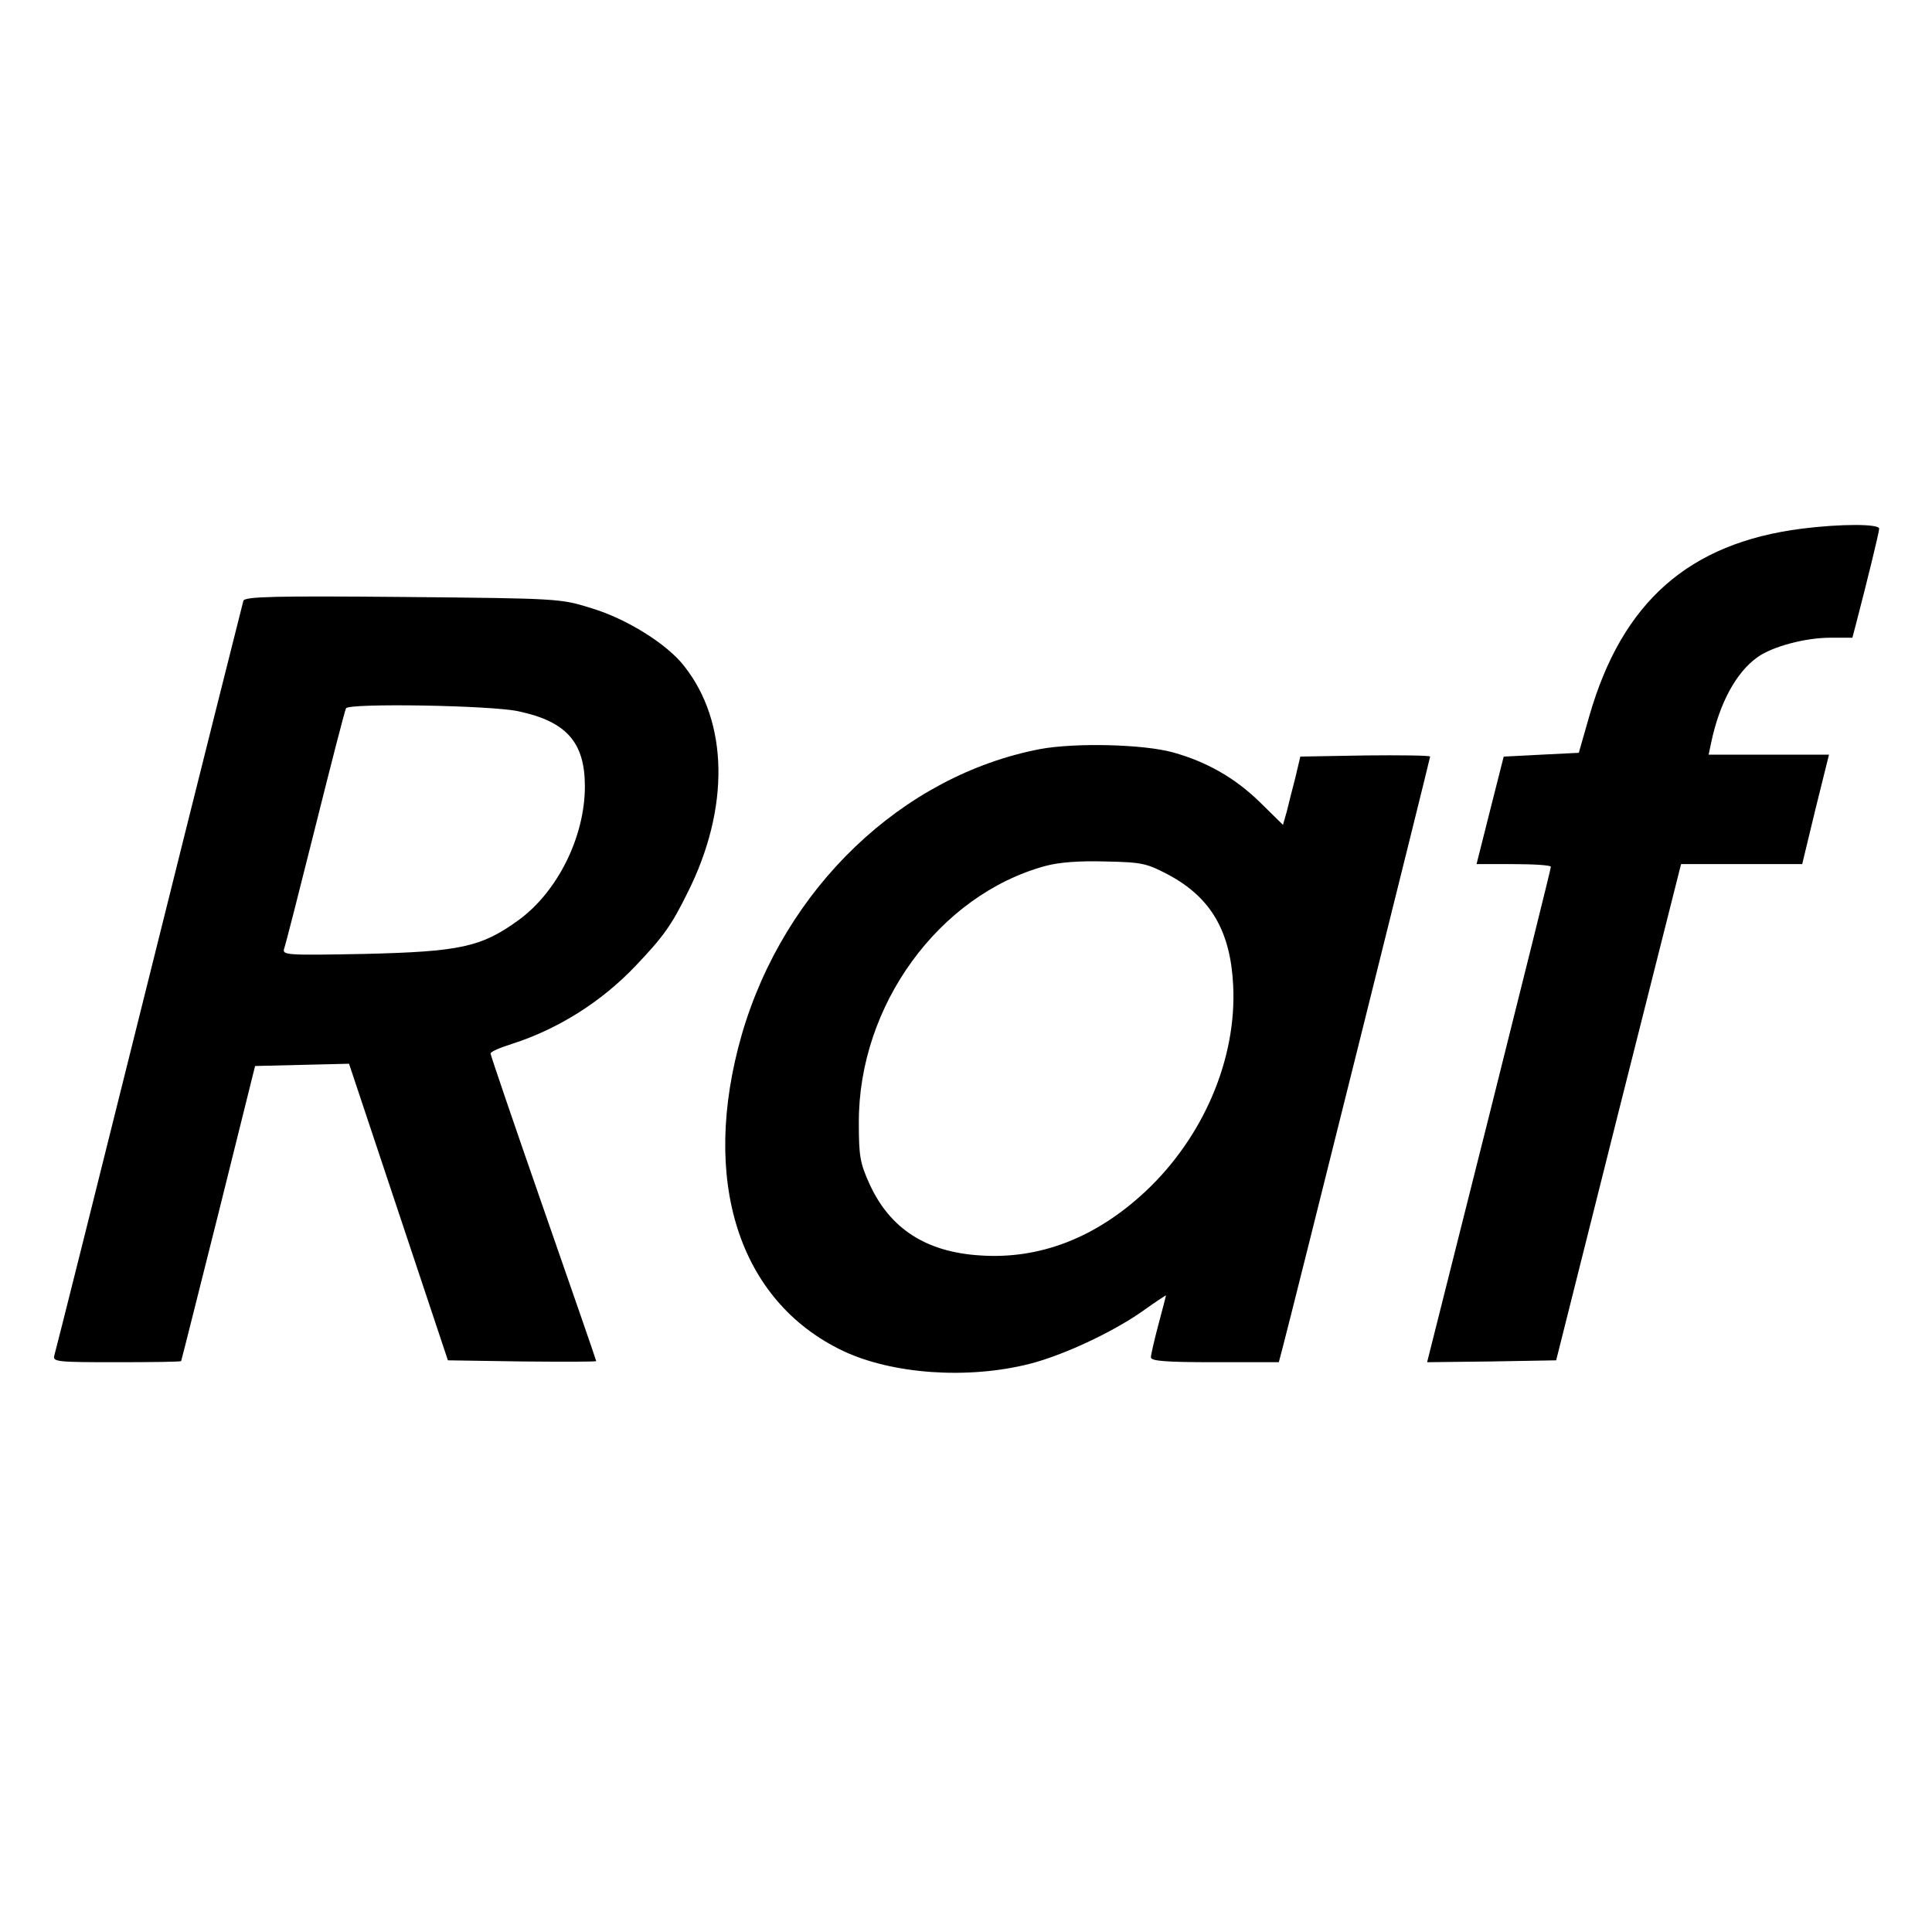 <?xml version="1.0" standalone="no"?>
<!DOCTYPE svg PUBLIC "-//W3C//DTD SVG 20010904//EN"
 "http://www.w3.org/TR/2001/REC-SVG-20010904/DTD/svg10.dtd">
<svg version="1.0" xmlns="http://www.w3.org/2000/svg"
 width="512pt" height="512pt" viewBox="0 0 512 512"
 preserveAspectRatio="xMidYMid meet">
<g transform="translate(0,512) scale(0.1,-0.1)"
fill="#000000" stroke="none">
<path d="M4775 3719 c-299 -38 -476 -194 -563 -496 l-28 -98 -100 -5 -99 -5
-36 -142 -36 -143 98 0 c55 0 99 -3 99 -7 0 -5 -74 -302 -164 -661 l-164 -652
171 2 171 3 165 657 166 658 160 0 161 0 35 145 36 145 -159 0 -160 0 7 33
c22 104 66 185 122 225 40 29 128 52 194 52 l58 0 10 38 c29 111 61 242 61
251 0 13 -102 13 -205 0z"/>
<path d="M645 3528 c-2 -7 -115 -456 -250 -998 -135 -542 -248 -993 -251
-1002 -5 -17 7 -18 165 -18 94 0 171 1 171 3 1 1 45 178 99 392 l97 390 125 3
124 3 131 -393 131 -393 196 -3 c108 -1 197 -1 197 1 0 2 -63 184 -140 405
-77 221 -140 406 -140 410 0 5 26 16 58 26 121 39 236 111 327 207 74 78 94
106 138 195 111 222 108 450 -10 599 -45 58 -152 125 -245 153 -83 26 -85 26
-501 30 -339 3 -418 1 -422 -10z m729 -293 c127 -27 176 -82 176 -199 0 -134
-73 -281 -178 -356 -97 -70 -154 -82 -406 -88 -209 -4 -218 -3 -213 14 4 11
41 156 83 324 42 168 78 308 81 313 8 14 384 8 457 -8z"/>
<path d="M2757 3135 c-366 -70 -678 -368 -791 -756 -111 -386 -9 -707 268
-839 131 -62 332 -76 496 -34 86 22 216 82 296 138 35 25 64 44 64 43 0 -1 -9
-36 -20 -77 -11 -41 -20 -81 -20 -87 0 -10 40 -13 170 -13 l169 0 10 38 c22
82 391 1562 391 1567 0 3 -77 4 -172 3 l-172 -3 -13 -55 c-8 -30 -18 -71 -23
-91 l-10 -35 -62 61 c-66 64 -140 106 -229 131 -80 22 -259 26 -352 9z m341
-334 c111 -60 163 -149 170 -292 10 -195 -79 -403 -233 -547 -131 -122 -279
-180 -438 -169 -143 9 -239 71 -293 190 -25 55 -28 74 -28 162 -1 310 212 603
494 680 37 10 90 14 160 12 98 -2 109 -5 168 -36z"/>
</g>
</svg>
